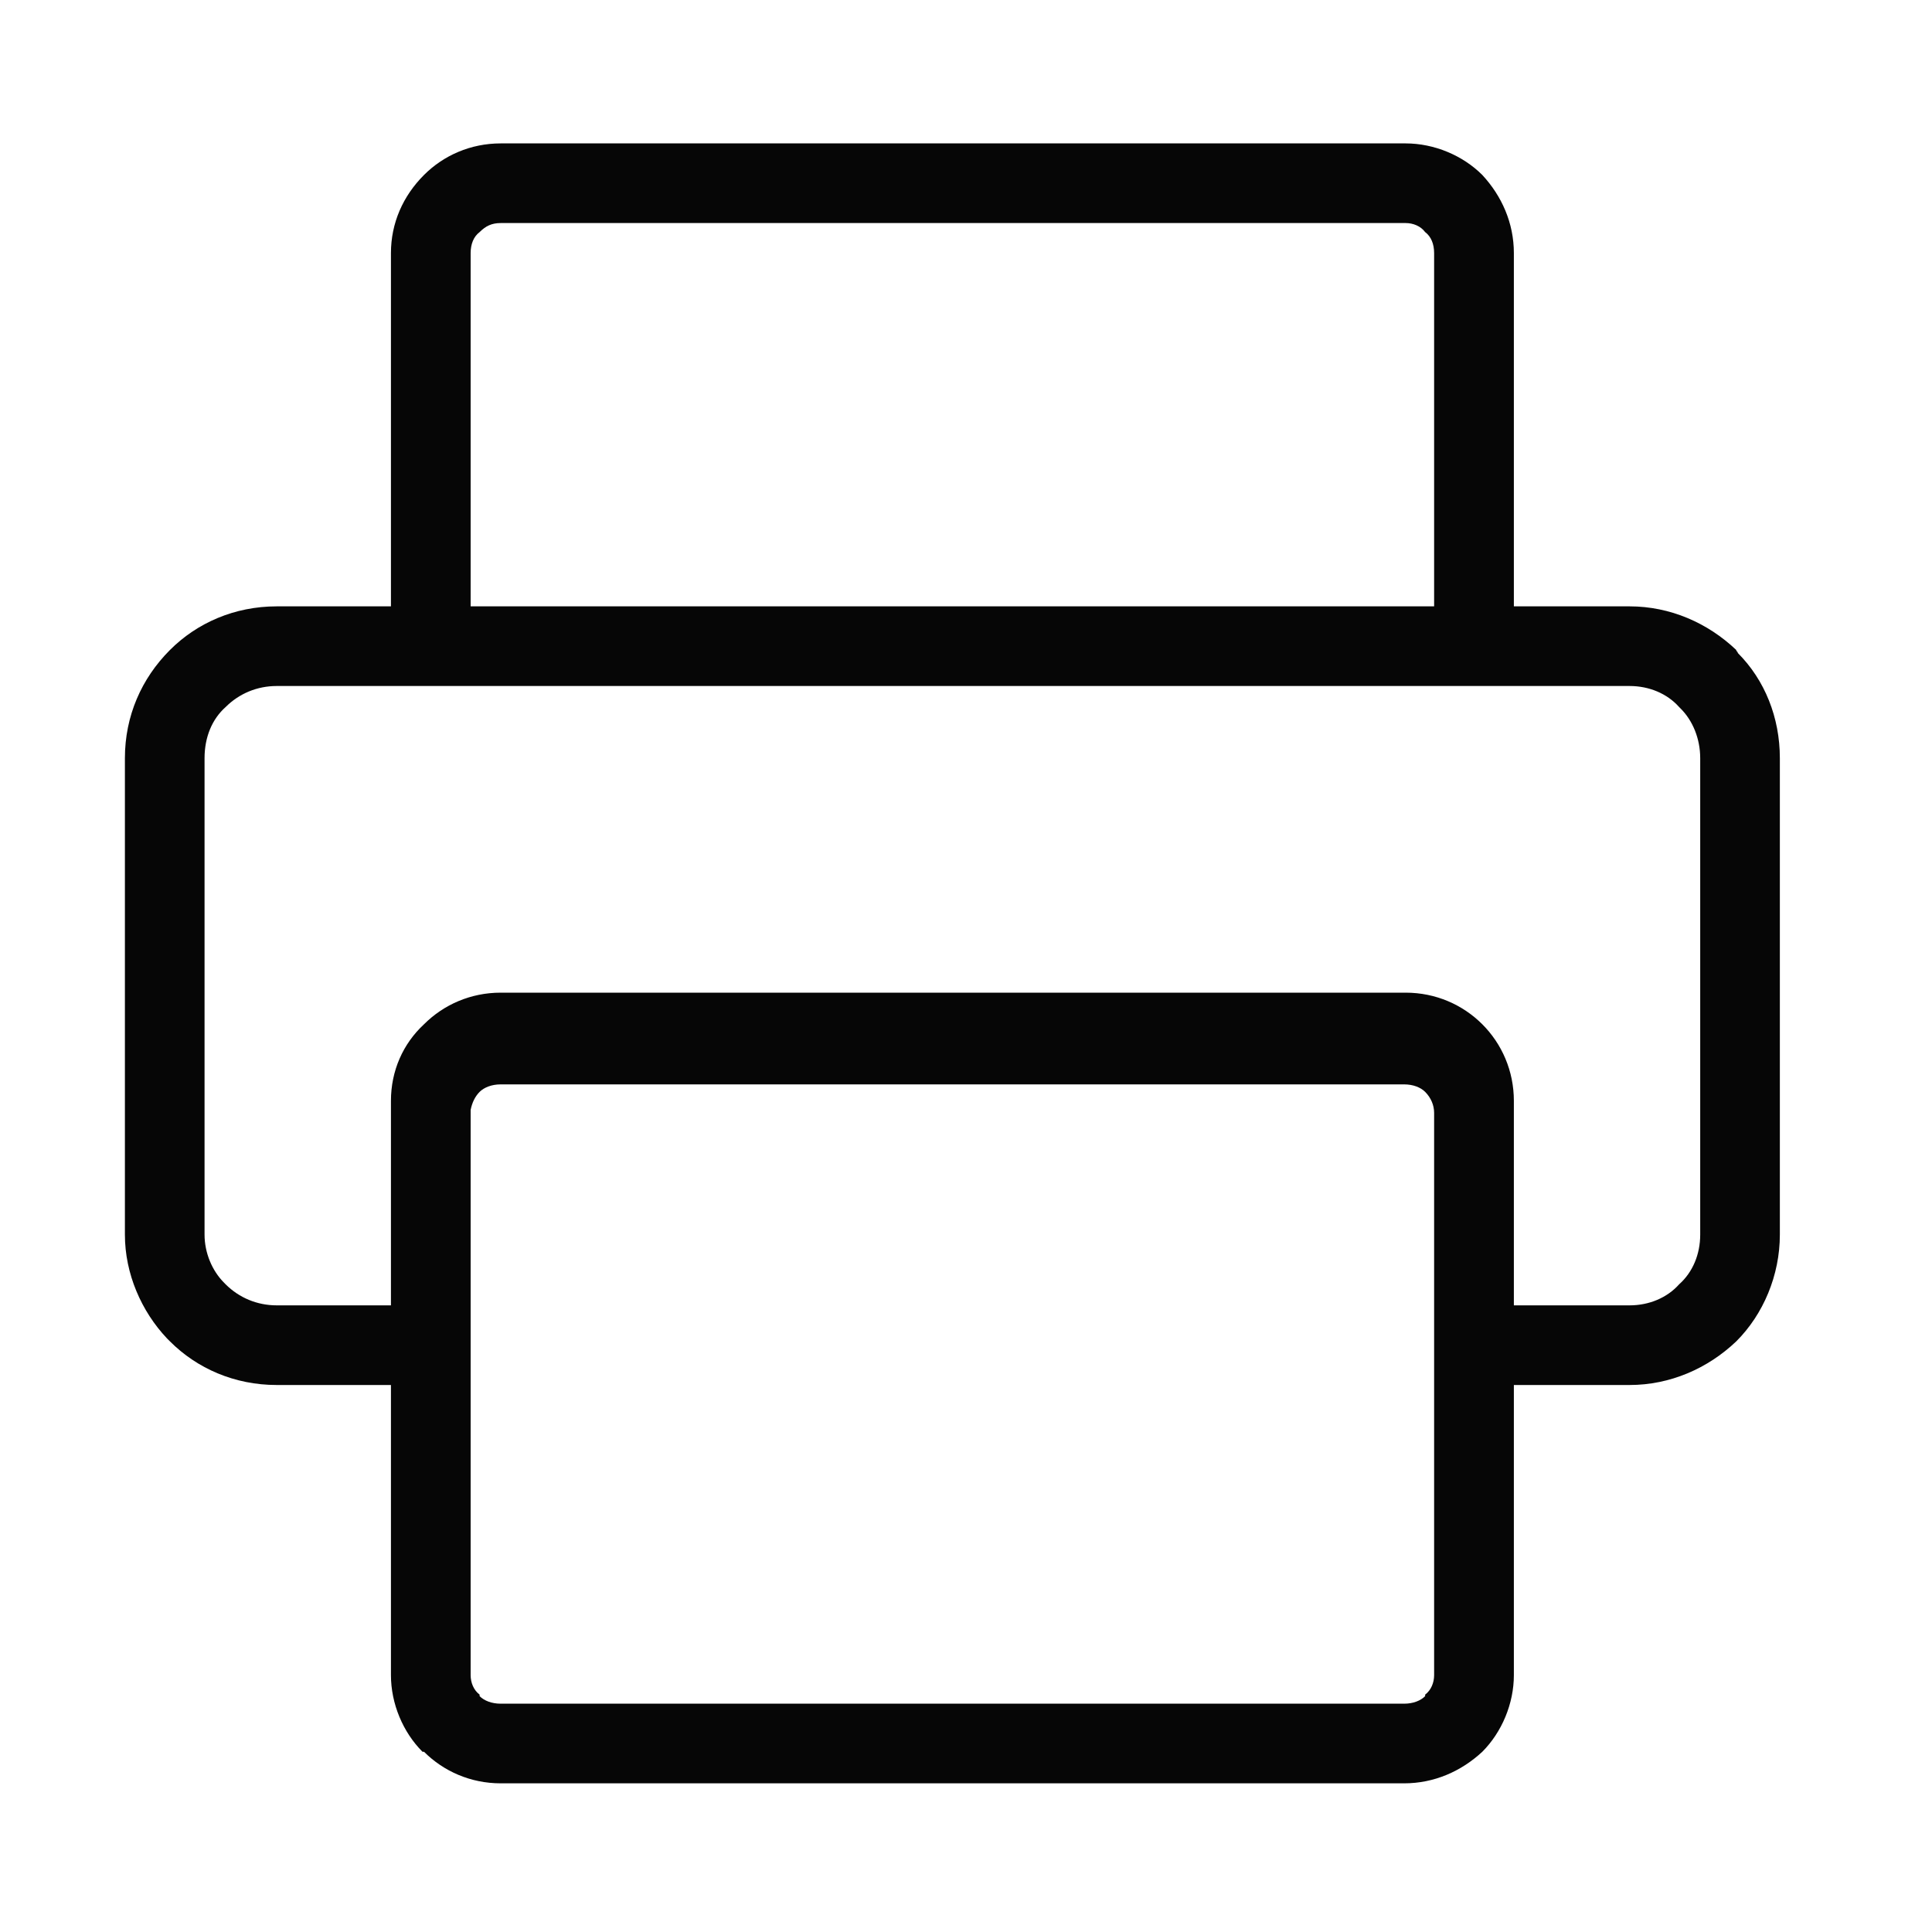 <svg width="40" height="40" viewBox="0 0 40 40" fill="none" xmlns="http://www.w3.org/2000/svg">
<path d="M5.729 12.554H8.094V5.241C8.094 4.618 8.343 4.058 8.779 3.622C9.184 3.217 9.744 2.969 10.366 2.969H29.102C29.692 2.969 30.284 3.217 30.689 3.622C31.093 4.058 31.343 4.618 31.343 5.241V12.554H33.739C34.578 12.554 35.357 12.896 35.947 13.457C35.947 13.488 35.979 13.488 35.979 13.519C36.539 14.079 36.85 14.857 36.85 15.697V25.562C36.85 26.403 36.508 27.212 35.947 27.772C35.357 28.333 34.578 28.675 33.739 28.675H31.343V34.681C31.343 35.273 31.093 35.864 30.689 36.269C30.253 36.673 29.693 36.922 29.071 36.922H10.366C9.744 36.922 9.184 36.673 8.779 36.269H8.748C8.343 35.864 8.094 35.273 8.094 34.681V28.675H5.729C4.857 28.675 4.079 28.333 3.519 27.772C3.488 27.741 3.488 27.741 3.457 27.71C2.928 27.15 2.586 26.372 2.586 25.562V15.697C2.586 14.826 2.928 14.048 3.519 13.457C4.079 12.896 4.857 12.554 5.729 12.554ZM9.744 22.98V27.866C9.744 27.897 9.744 27.927 9.744 27.959V34.681C9.744 34.837 9.806 34.992 9.93 35.086V35.117C10.024 35.211 10.18 35.273 10.366 35.273H29.071C29.257 35.273 29.413 35.211 29.506 35.117V35.086C29.63 34.992 29.692 34.837 29.692 34.681V23.042C29.692 22.886 29.63 22.731 29.506 22.606C29.413 22.513 29.257 22.451 29.071 22.451H10.366C10.18 22.451 10.024 22.513 9.93 22.606C9.837 22.7 9.775 22.824 9.744 22.98ZM8.094 27.026V23.042C8.094 23.011 8.094 22.948 8.094 22.886V22.793C8.094 22.17 8.343 21.61 8.779 21.206C9.184 20.801 9.744 20.552 10.366 20.552H29.102C29.724 20.552 30.284 20.801 30.689 21.206C31.093 21.61 31.343 22.17 31.343 22.793V27.026H33.739C34.143 27.026 34.516 26.869 34.765 26.59C35.046 26.341 35.201 25.968 35.201 25.562V15.697C35.201 15.293 35.046 14.919 34.796 14.67L34.765 14.639C34.516 14.359 34.143 14.203 33.739 14.203H5.729C5.324 14.203 4.951 14.359 4.671 14.639C4.391 14.888 4.235 15.261 4.235 15.697V25.562C4.235 25.937 4.391 26.31 4.64 26.558L4.671 26.59C4.951 26.869 5.324 27.026 5.729 27.026H8.094ZM29.102 4.618H10.366C10.18 4.618 10.055 4.68 9.93 4.805C9.806 4.898 9.744 5.053 9.744 5.241V12.554H29.692V5.241C29.692 5.053 29.63 4.898 29.506 4.805C29.413 4.68 29.257 4.618 29.102 4.618Z" fill="#060606"/>
</svg>
